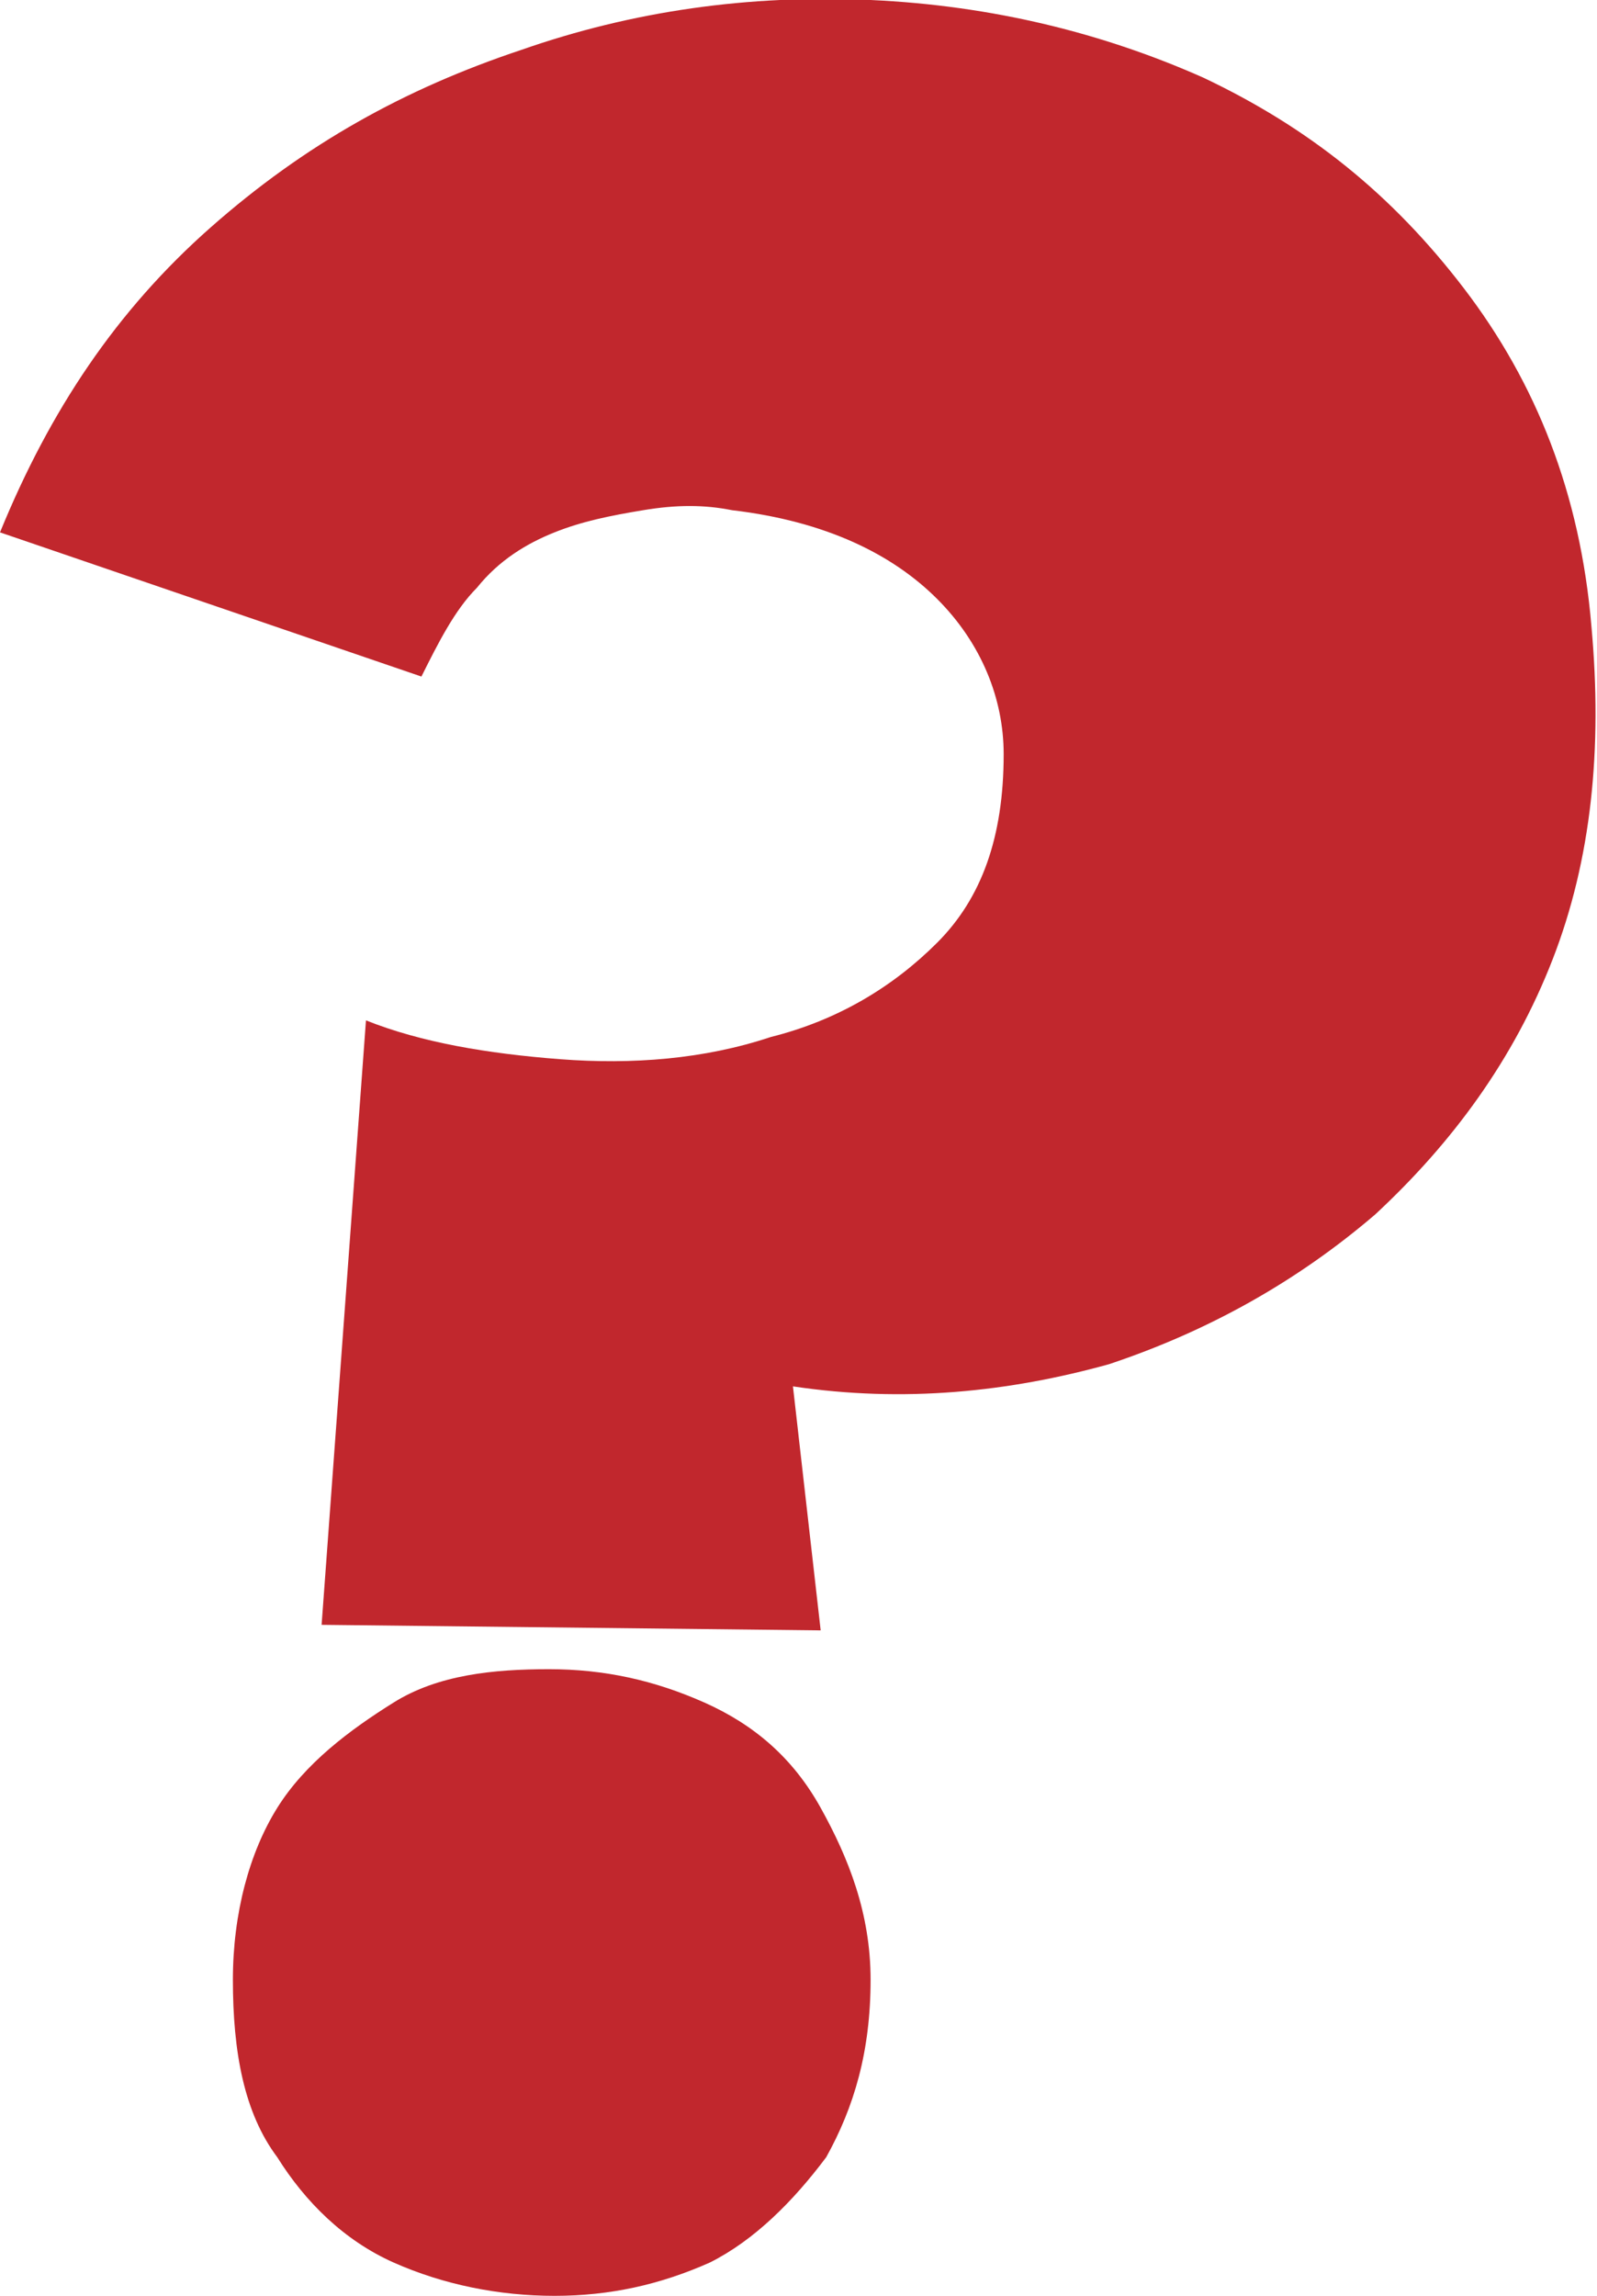 <!-- Generator: Adobe Illustrator 18.1.1, SVG Export Plug-In  -->
<svg version="1.1"
	 xmlns="http://www.w3.org/2000/svg" xmlns:xlink="http://www.w3.org/1999/xlink" xmlns:a="http://ns.adobe.com/AdobeSVGViewerExtensions/3.0/"
	 x="0px" y="0px" width="28.8px" height="41.4px" viewBox="0 0 28.8 41.4" enable-background="new 0 0 28.8 41.4"
	 xml:space="preserve">
<defs>
</defs>
<g>
	<path fill="#C1272D" d="M0,9.6c0.9-2.2,2.1-4,3.8-5.5s3.5-2.5,5.6-3.2c2-0.7,4.1-1,6.3-0.9c2.2,0.1,4.2,0.6,6,1.4
		c1.9,0.9,3.4,2.1,4.7,3.8c1.3,1.7,2.1,3.7,2.3,6.1c0.2,2.2,0,4.2-0.7,6c-0.7,1.8-1.8,3.3-3.2,4.6c-1.4,1.2-3,2.1-4.8,2.7
		c-1.8,0.5-3.7,0.7-5.7,0.4l0.5,4.4l-9-0.1l0.8-10.9c1,0.4,2.2,0.6,3.5,0.7c1.3,0.1,2.6,0,3.8-0.4c1.2-0.3,2.2-0.9,3-1.7
		c0.8-0.8,1.2-1.9,1.2-3.4c0-1-0.4-2-1.2-2.8c-0.8-0.8-2-1.4-3.7-1.6c-0.5-0.1-1-0.1-1.6,0c-0.6,0.1-1.1,0.2-1.6,0.4
		c-0.5,0.2-1,0.5-1.4,1c-0.4,0.4-0.7,1-1,1.6L0,9.6z M15.7,35.7c0,1.3-0.3,2.3-0.8,3.2c-0.6,0.8-1.3,1.5-2.1,1.9
		c-0.9,0.4-1.8,0.6-2.8,0.6S8,41.2,7.1,40.8c-0.9-0.4-1.6-1.1-2.1-1.9c-0.6-0.8-0.8-1.9-0.8-3.2c0-1.2,0.3-2.3,0.8-3.1
		s1.3-1.4,2.1-1.9s1.8-0.6,2.8-0.6s1.9,0.2,2.8,0.6c0.9,0.4,1.6,1,2.1,1.9S15.7,34.5,15.7,35.7z"/>
</g>
</svg>
